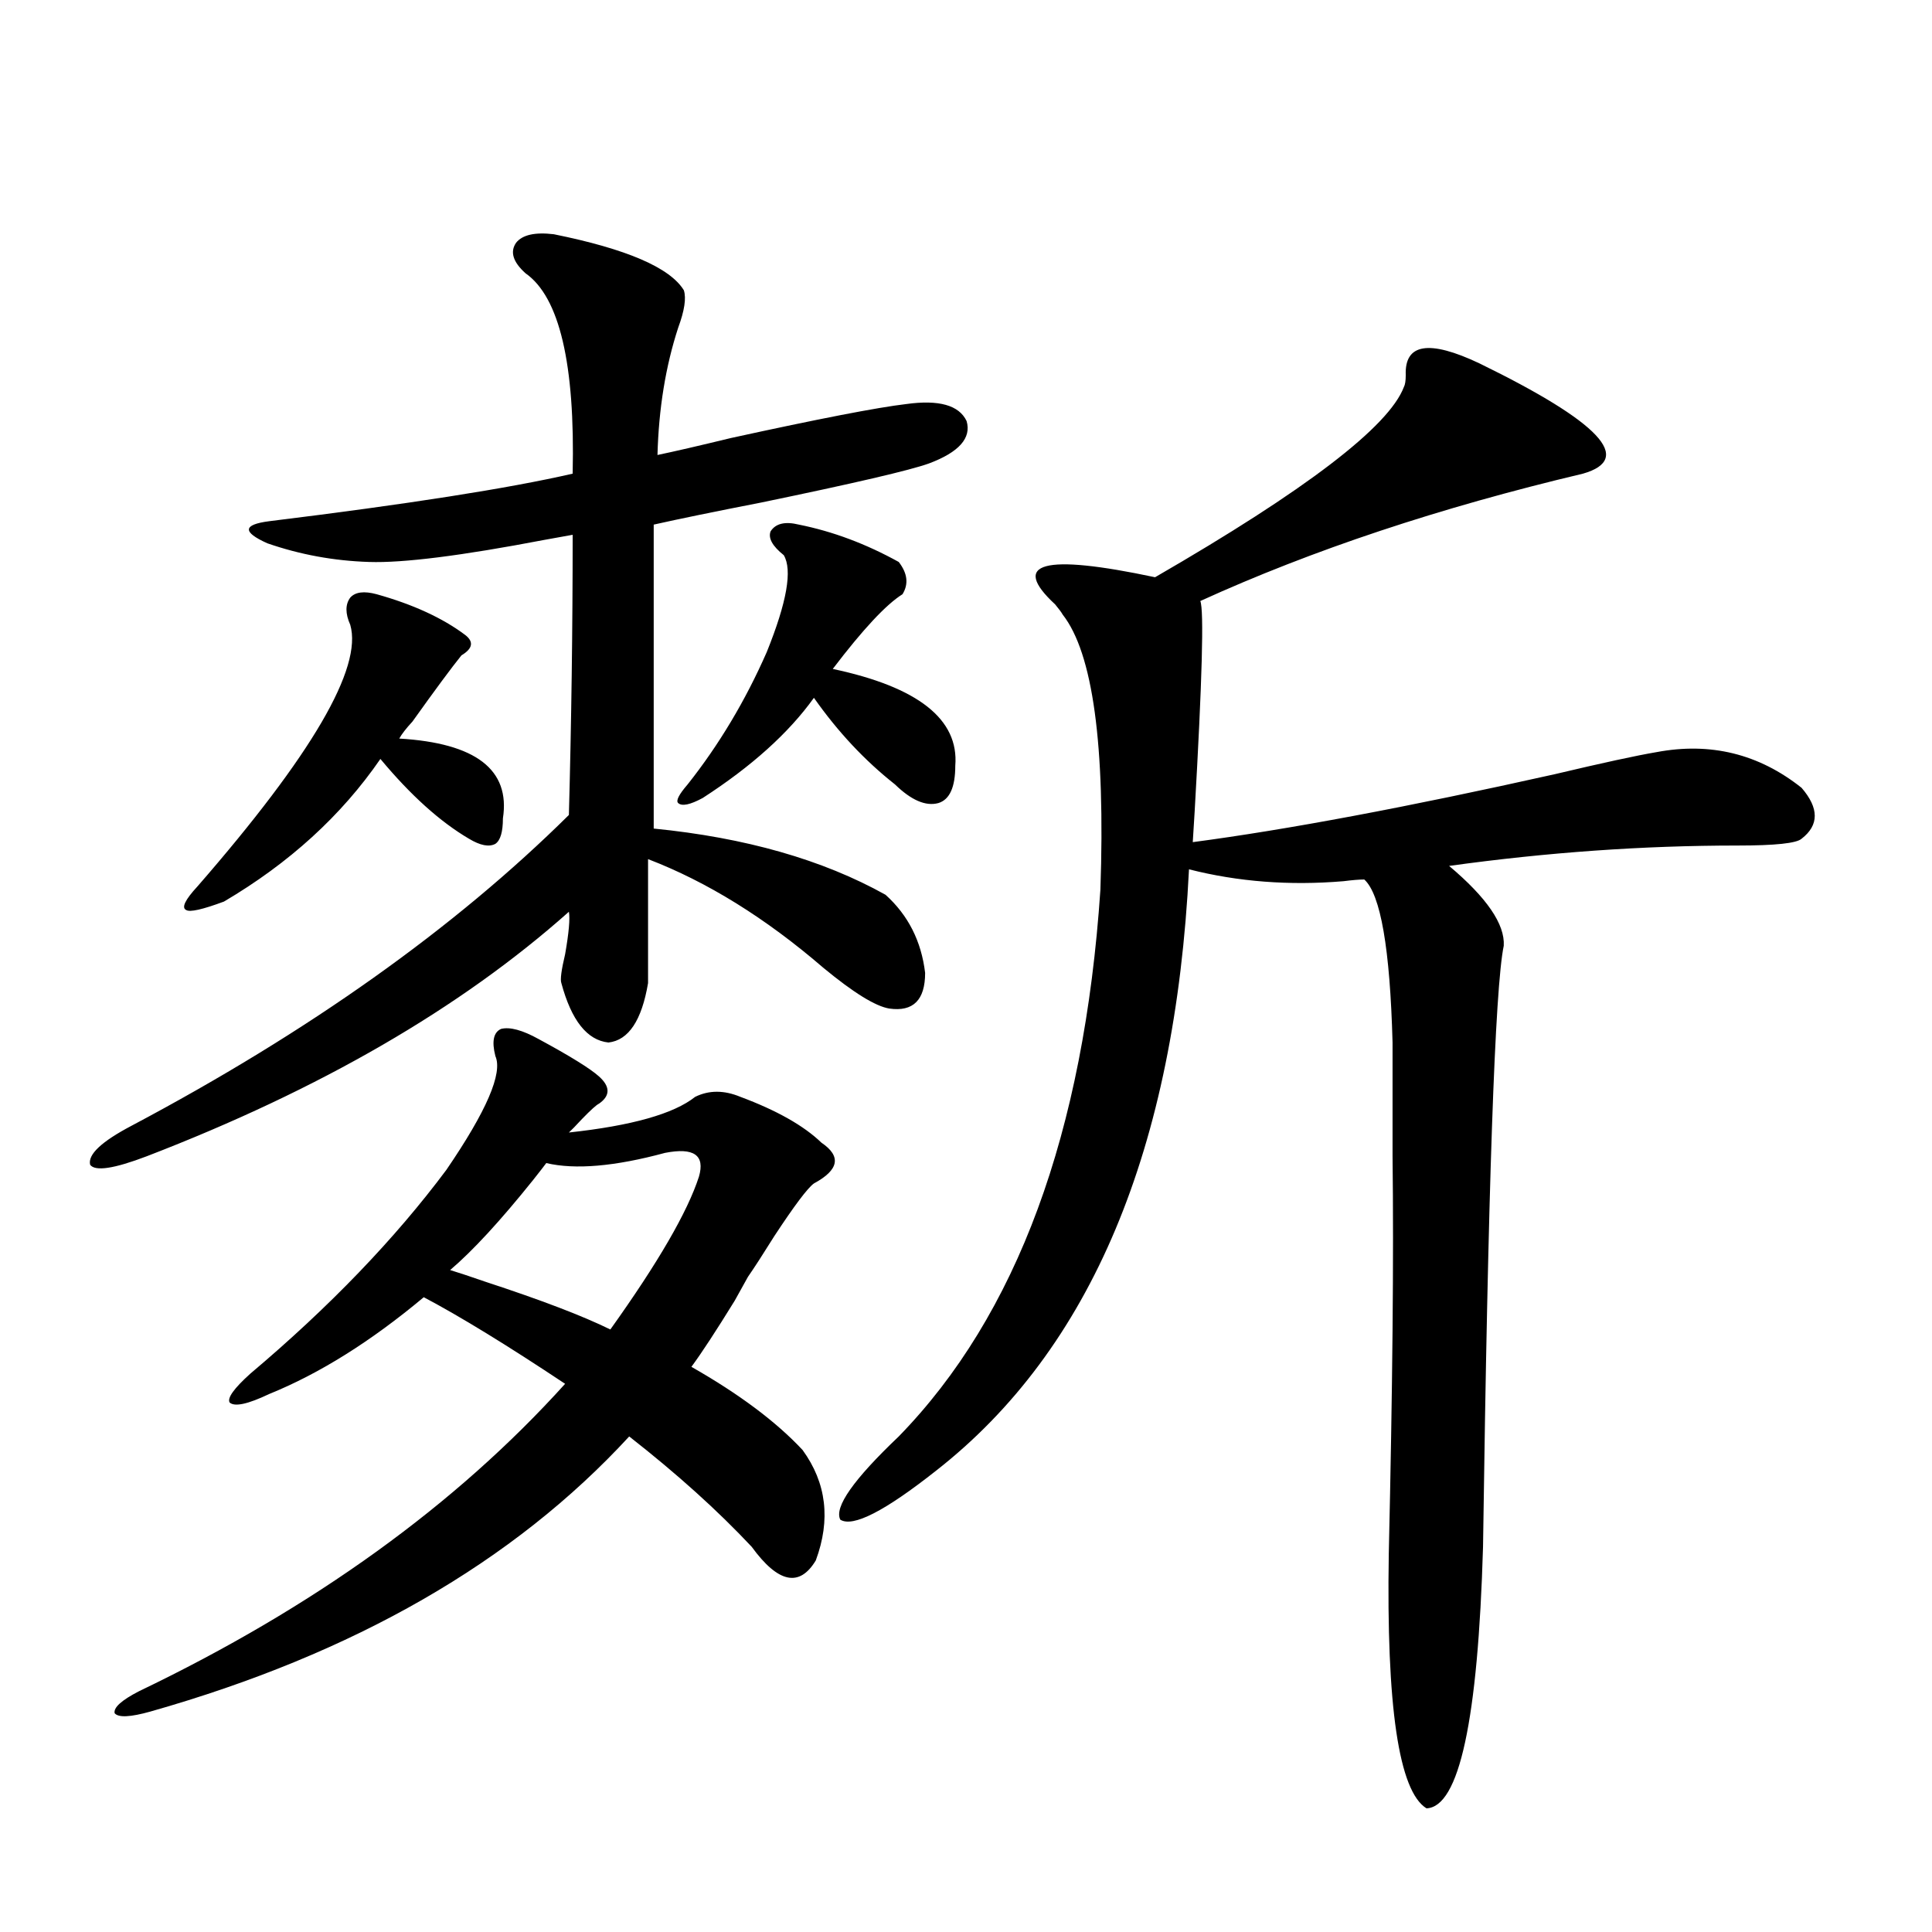 <?xml version="1.0" encoding="utf-8"?>
<!-- Generator: Adobe Illustrator 16.0.0, SVG Export Plug-In . SVG Version: 6.00 Build 0)  -->
<!DOCTYPE svg PUBLIC "-//W3C//DTD SVG 1.1//EN" "http://www.w3.org/Graphics/SVG/1.1/DTD/svg11.dtd">
<svg version="1.1" id="图层_1" xmlns="http://www.w3.org/2000/svg" xmlns:xlink="http://www.w3.org/1999/xlink" x="0px" y="0px"
	 width="1000px" height="1000px" viewBox="0 0 1000 1000" enable-background="new 0 0 1000 1000" xml:space="preserve">
<path d="M286.651,121.242c37.713,7.622,60.151,17.29,67.315,29.004c1.296,4.106,0.32,10.547-2.927,19.336
	c-6.509,19.927-10.091,41.899-10.731,65.918c8.445-1.758,21.128-4.683,38.048-8.789c45.518-9.956,75.761-15.82,90.729-17.578
	c16.905-2.334,27.316,0.591,31.219,8.789c2.592,8.789-3.902,16.123-19.512,21.973c-9.756,3.516-38.703,10.259-86.827,20.215
	c-24.069,4.697-42.605,8.501-55.608,11.426v157.324c47.469,4.697,87.468,16.123,119.997,34.277
	c11.707,10.547,18.536,24.033,20.487,40.43c0,14.063-6.188,20.215-18.536,18.457c-7.164-1.167-18.536-8.198-34.146-21.094
	c-29.923-25.776-60.166-44.521-90.729-56.25v64.16c-3.262,19.336-10.091,29.595-20.487,30.762
	c-11.066-1.167-19.191-11.426-24.39-30.762c-0.655-1.758,0-6.729,1.951-14.941c1.951-11.123,2.592-18.457,1.951-21.973
	c-55.943,49.81-128.777,91.997-218.531,126.563c-16.92,6.455-26.676,7.91-29.268,4.395c-1.311-5.273,5.854-12.002,21.463-20.215
	c91.705-48.628,167.146-102.241,226.336-160.84c1.296-48.037,1.951-96.377,1.951-145.02c-3.262,0.591-8.14,1.47-14.634,2.637
	c-42.926,8.213-73.169,12.017-90.729,11.426c-18.216-0.576-35.776-3.804-52.682-9.668c-13.018-5.85-12.683-9.668,0.976-11.426
	c71.538-8.789,123.899-16.987,157.069-24.609c1.296-56.826-6.829-91.406-24.39-103.711c-6.509-5.85-8.14-11.123-4.878-15.82
	C270.387,121.545,276.896,120.075,286.651,121.242z M278.847,537.844c16.25,8.789,26.661,15.244,31.219,19.336
	c5.854,5.273,5.854,9.971,0,14.063c-1.311,0.591-4.237,3.228-8.78,7.91c-3.262,3.516-5.533,5.864-6.829,7.031
	c32.515-3.516,54.298-9.668,65.364-18.457c7.149-3.516,14.954-3.516,23.414,0c18.856,7.031,32.835,14.941,41.95,23.73
	c10.396,7.031,9.101,14.063-3.902,21.094c-3.262,2.349-10.091,11.426-20.487,27.246c-5.854,9.38-10.411,16.411-13.658,21.094
	c-1.311,2.349-3.582,6.455-6.829,12.305c-9.756,15.82-17.24,27.246-22.438,34.277c24.71,14.063,43.901,28.428,57.56,43.066
	c12.348,17.002,14.634,36.035,6.829,57.129c-8.46,14.063-19.512,11.729-33.17-7.031c-17.561-18.745-38.703-37.793-63.413-57.129
	c-59.846,65.039-142.436,112.5-247.799,142.383c-10.411,2.926-16.585,3.214-18.536,0.879c-0.655-2.938,3.567-6.742,12.683-11.426
	c90.395-43.368,163.898-96.377,220.482-159.082c-29.923-19.912-54.313-34.854-73.169-44.824
	c-27.316,22.852-53.992,39.551-79.998,50.098c-11.066,5.273-17.896,6.743-20.487,4.395c-1.311-2.334,2.271-7.319,10.731-14.941
	c40.975-34.565,74.785-69.722,101.461-105.469c20.808-30.459,29.268-50.098,25.365-58.887c-1.951-7.607-0.976-12.305,2.927-14.063
	C263.878,531.403,270.387,533.161,278.847,537.844z M194.946,307.57c18.856,5.273,34.146,12.305,45.853,21.094
	c4.543,3.516,3.902,7.031-1.951,10.547c-5.213,6.455-13.658,17.881-25.365,34.277c-3.262,3.516-5.533,6.455-6.829,8.789
	c39.664,2.349,57.56,16.123,53.657,41.309c0,7.031-1.311,11.426-3.902,13.184c-3.262,1.758-7.805,0.879-13.658-2.637
	c-14.969-8.789-30.243-22.549-45.853-41.309c-20.167,29.307-47.163,53.916-80.974,73.828c-11.066,4.106-17.561,5.576-19.512,4.395
	c-2.606-1.167-0.655-5.273,5.854-12.305c59.176-67.964,85.517-113.076,79.022-135.352c-2.606-5.85-2.606-10.547,0-14.063
	C183.88,306.403,188.438,305.813,194.946,307.57z M282.749,602.004c-1.311,1.758-3.582,4.697-6.829,8.789
	c-16.92,21.094-31.219,36.626-42.926,46.582c3.902,1.182,10.076,3.228,18.536,6.152c28.612,9.38,50.075,17.578,64.389,24.609
	c24.71-34.565,39.999-60.933,45.853-79.102c3.247-11.123-2.606-15.229-17.561-12.305C318.19,603.762,297.703,605.52,282.749,602.004
	z M413.478,271.535c17.561,3.516,34.786,9.971,51.706,19.336c4.543,5.864,5.198,11.426,1.951,16.699
	c-8.46,5.273-20.487,18.169-36.097,38.672c44.222,9.38,65.364,26.079,63.413,50.098c0,11.138-2.927,17.578-8.78,19.336
	c-6.509,1.758-13.993-1.455-22.438-9.668c-15.609-12.305-29.603-27.246-41.95-44.824c-13.018,18.169-32.194,35.459-57.56,51.855
	c-6.509,3.516-10.731,4.395-12.683,2.637c-1.311-1.167,0.32-4.395,4.878-9.668c16.25-20.503,29.908-43.354,40.975-68.555
	c10.396-25.776,13.323-42.476,8.78-50.098c-5.854-4.683-8.14-8.789-6.829-12.305C401.436,270.959,406.313,269.777,413.478,271.535z
	 M765.664,188.039c62.438,30.474,80.318,49.521,53.657,57.129c-74.145,17.578-140.164,39.551-198.044,65.918
	c1.951,4.697,0.976,41.021-2.927,108.984c-0.655,9.971-0.976,15.244-0.976,15.82c48.779-6.44,111.217-18.154,187.313-35.156
	c24.71-5.85,42.271-9.668,52.682-11.426c27.957-5.273,53.002,0.879,75.12,18.457c9.101,10.547,9.101,19.336,0,26.367
	c-2.606,2.349-13.658,3.516-33.17,3.516c-48.779,0-98.534,3.516-149.265,10.547c19.512,16.411,28.933,30.186,28.292,41.309
	c-4.558,21.685-8.14,125.396-10.731,311.133c-2.606,89.648-12.362,134.762-29.268,135.352
	c-14.313-8.789-20.822-52.734-19.512-131.836c1.951-84.951,2.592-153.506,1.951-205.664c0-23.428,0-43.066,0-58.887
	c-1.311-48.628-6.188-76.753-14.634-84.375c-2.606,0-6.188,0.303-10.731,0.879c-27.972,2.349-54.633,0.303-79.998-6.152
	c-7.164,144.731-50.73,248.442-130.729,311.133c-26.676,21.094-43.261,29.595-49.755,25.488c-3.262-6.44,6.829-20.791,30.243-43.066
	c61.127-62.69,95.928-157.021,104.388-283.008c2.592-74.995-3.902-122.456-19.512-142.383c-0.655-1.167-1.951-2.925-3.902-5.273
	c-23.414-21.67-6.188-26.367,51.706-14.063c78.047-45.112,120.973-77.92,128.777-98.438c0.641-1.167,0.976-3.213,0.976-6.152
	C726.961,177.795,739.644,175.734,765.664,188.039z"/>
</svg>
